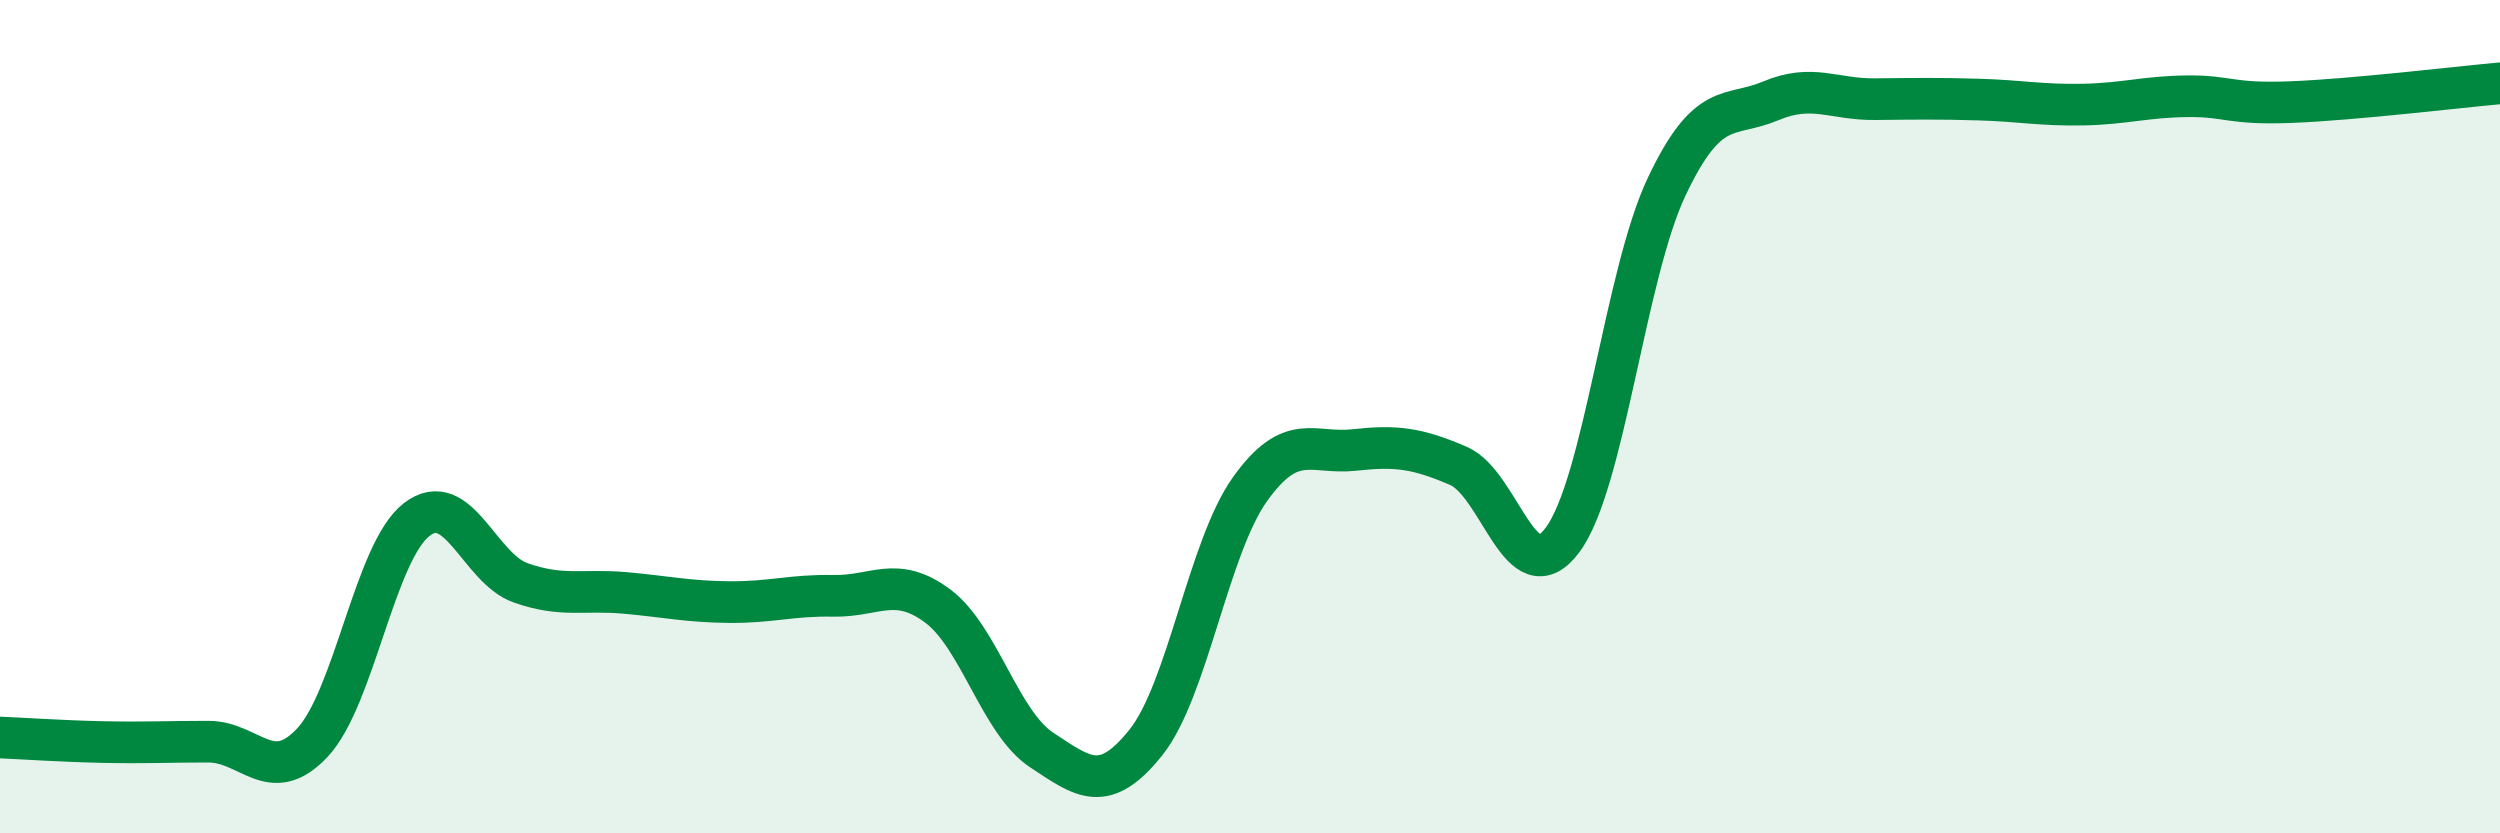 
    <svg width="60" height="20" viewBox="0 0 60 20" xmlns="http://www.w3.org/2000/svg">
      <path
        d="M 0,17.7 C 0.5,17.72 1.5,17.79 2.5,17.81 C 3.5,17.83 4,17.8 5,17.8 C 6,17.8 6.5,18.89 7.5,17.82 C 8.5,16.75 9,13.24 10,12.47 C 11,11.7 11.5,13.64 12.5,13.99 C 13.5,14.34 14,14.14 15,14.23 C 16,14.32 16.5,14.44 17.5,14.45 C 18.5,14.46 19,14.28 20,14.3 C 21,14.32 21.5,13.8 22.5,14.54 C 23.5,15.28 24,17.34 25,18 C 26,18.66 26.5,19.07 27.5,17.82 C 28.5,16.57 29,13.14 30,11.74 C 31,10.34 31.5,10.91 32.5,10.8 C 33.5,10.69 34,10.75 35,11.18 C 36,11.61 36.5,14.3 37.5,12.96 C 38.5,11.62 39,6.59 40,4.48 C 41,2.37 41.5,2.84 42.5,2.42 C 43.5,2 44,2.39 45,2.38 C 46,2.37 46.5,2.36 47.5,2.39 C 48.5,2.42 49,2.53 50,2.51 C 51,2.49 51.5,2.32 52.5,2.31 C 53.5,2.3 53.5,2.51 55,2.45 C 56.5,2.39 59,2.09 60,2L60 20L0 20Z"
        fill="#008740"
        opacity="0.1"
        stroke-linecap="round"
        stroke-linejoin="round"
      />
      <path
        d="M 0,17.7 C 0.5,17.72 1.5,17.79 2.5,17.81 C 3.5,17.83 4,17.8 5,17.8 C 6,17.8 6.5,18.89 7.5,17.82 C 8.5,16.75 9,13.24 10,12.47 C 11,11.7 11.5,13.64 12.5,13.99 C 13.5,14.34 14,14.14 15,14.23 C 16,14.32 16.5,14.44 17.5,14.45 C 18.5,14.46 19,14.28 20,14.3 C 21,14.32 21.5,13.8 22.5,14.54 C 23.5,15.28 24,17.34 25,18 C 26,18.66 26.5,19.07 27.5,17.82 C 28.5,16.57 29,13.14 30,11.74 C 31,10.34 31.5,10.91 32.5,10.8 C 33.5,10.69 34,10.75 35,11.18 C 36,11.61 36.5,14.3 37.5,12.96 C 38.5,11.62 39,6.59 40,4.48 C 41,2.37 41.5,2.84 42.5,2.42 C 43.5,2 44,2.39 45,2.38 C 46,2.37 46.5,2.36 47.5,2.39 C 48.5,2.42 49,2.53 50,2.51 C 51,2.49 51.5,2.32 52.5,2.31 C 53.5,2.3 53.5,2.51 55,2.45 C 56.5,2.39 59,2.09 60,2"
        stroke="#008740"
        stroke-width="1"
        fill="none"
        stroke-linecap="round"
        stroke-linejoin="round"
      />
    </svg>
  